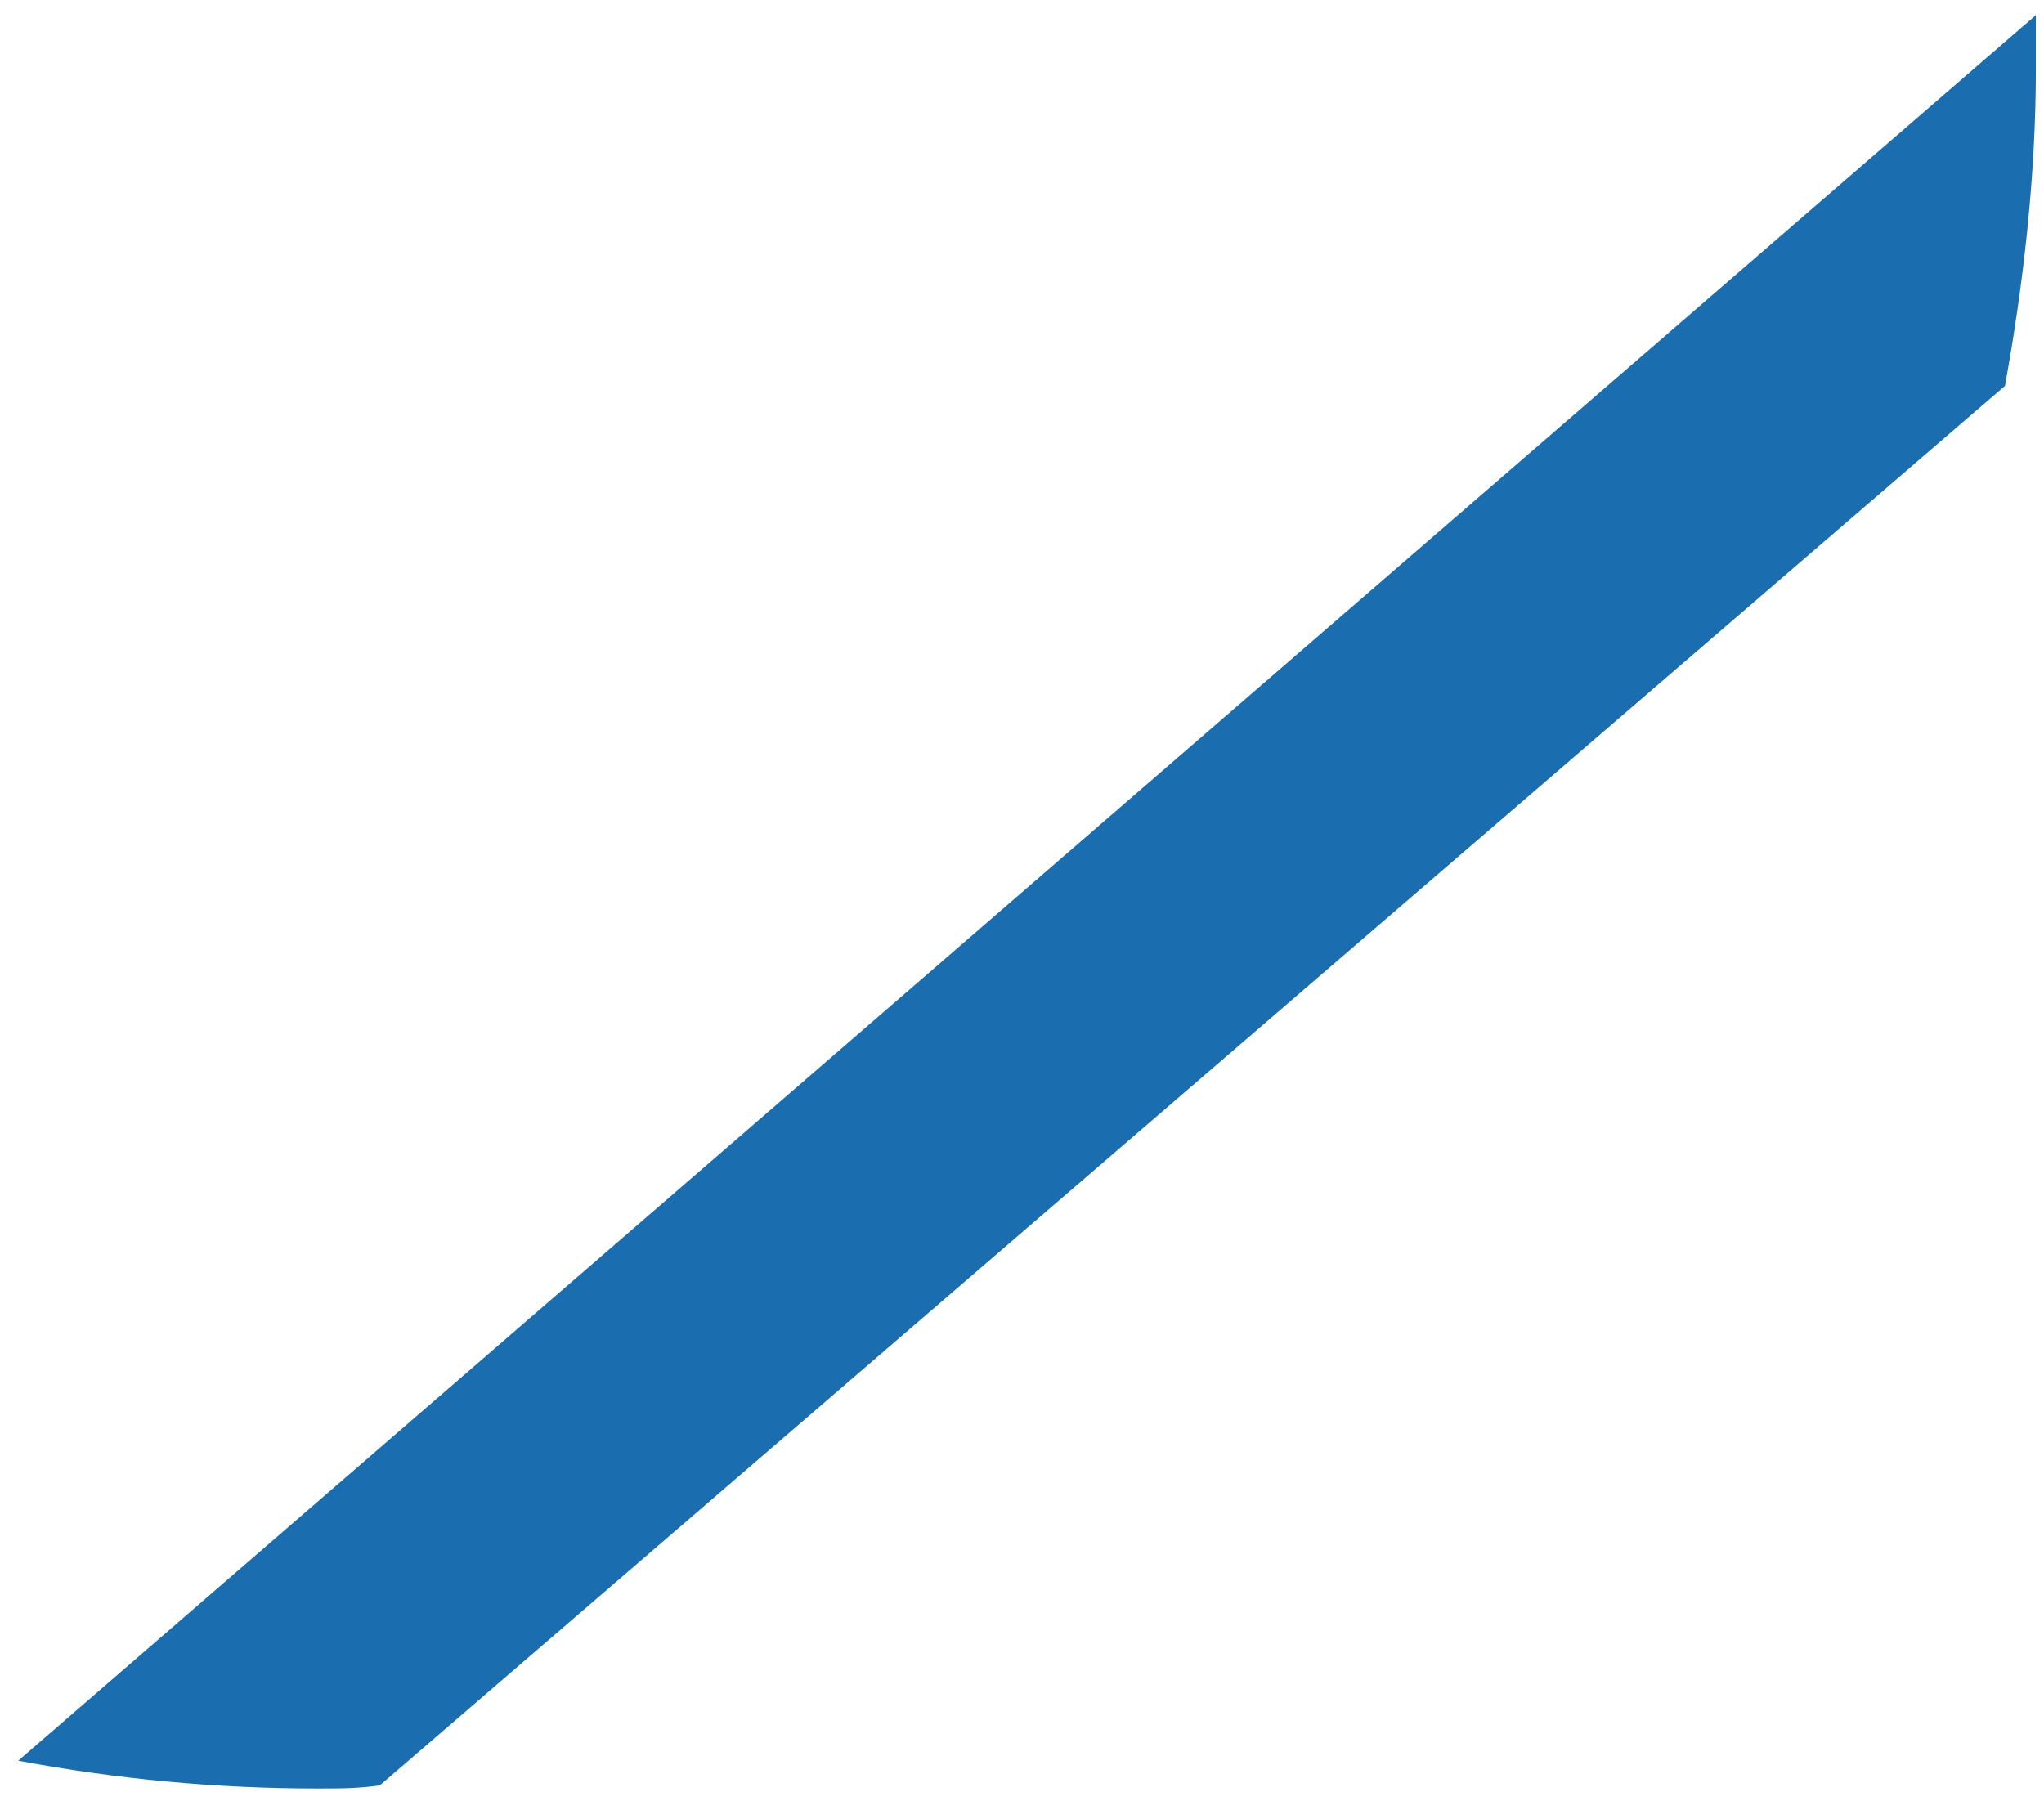 <?xml version="1.0" encoding="UTF-8"?> <svg xmlns="http://www.w3.org/2000/svg" width="101" height="89" viewBox="0 0 101 89" fill="none"> <path d="M100.599 0.747L0.9 87.01C5.786 87.926 10.672 88.384 15.71 88.384C16.779 88.384 17.695 88.384 18.764 88.231L99.072 19.069C99.988 14.03 100.599 8.687 100.599 3.343C100.599 2.427 100.599 1.511 100.599 0.747Z" fill="#1A6DAF"></path> </svg> 